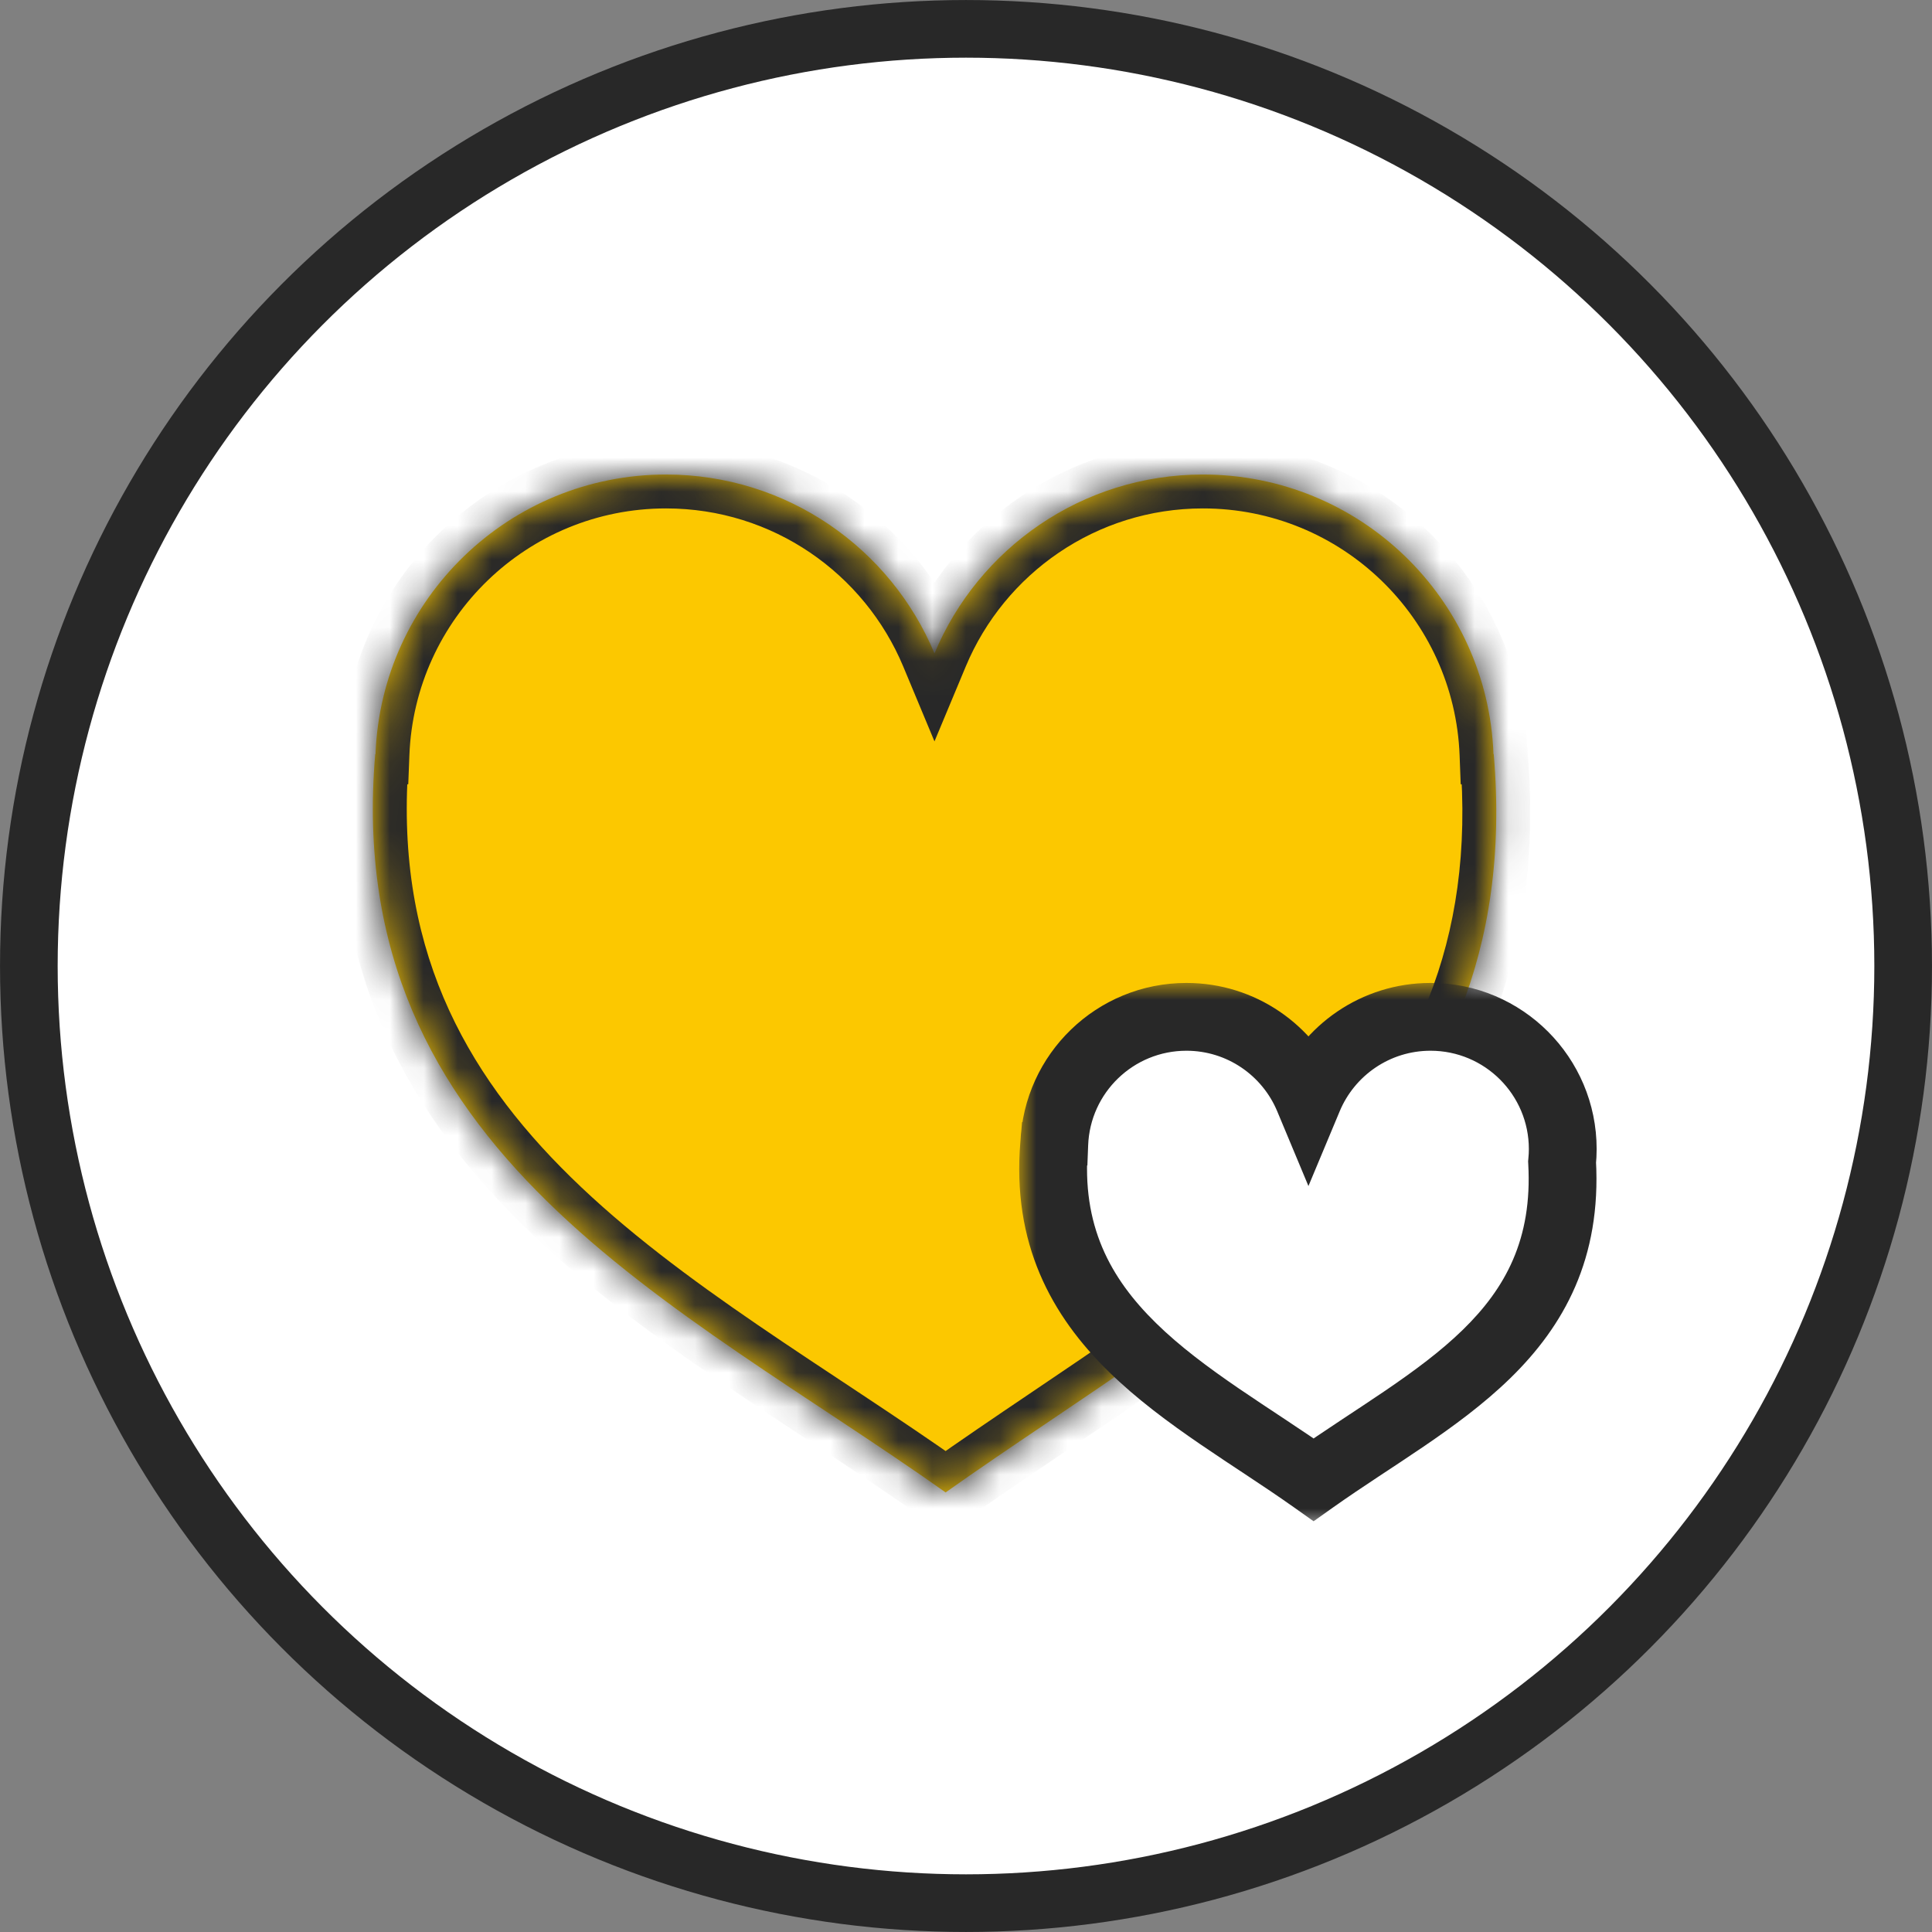 <svg width="57" height="57" viewBox="0 0 57 57" fill="none" xmlns="http://www.w3.org/2000/svg">
<rect x="0" y="0" width="57" height="57" fill="#808080" stroke="none"/>
<circle cx="28.5" cy="28.5" r="27.649" fill="white" stroke="#282828" stroke-width="1.701"/>
<mask id="path-2-inside-1_1403_216073" fill="white">
<path d="M35.491 14C40.119 14 43.889 17.664 44.063 22.25L44.07 22.251C45.07 34 35.82 38.421 27.899 44.031C19.98 38.421 10.071 34 11.07 22.251L11.078 22.25C11.252 17.664 15.022 14 19.651 14C23.218 14 26.277 16.178 27.57 19.277C28.864 16.178 31.923 14 35.491 14Z"/>
</mask>
<path d="M35.491 14C40.119 14 43.889 17.664 44.063 22.25L44.07 22.251C45.07 34 35.82 38.421 27.899 44.031C19.98 38.421 10.071 34 11.07 22.251L11.078 22.25C11.252 17.664 15.022 14 19.651 14C23.218 14 26.277 16.178 27.57 19.277C28.864 16.178 31.923 14 35.491 14Z" fill="#FCC800"/>
<path d="M35.491 14L35.491 13H35.491V14ZM44.063 22.25L43.063 22.288L43.095 23.137L43.939 23.242L44.063 22.25ZM44.07 22.251L45.067 22.166L44.998 21.359L44.194 21.259L44.07 22.251ZM27.899 44.031L27.322 44.847L27.899 45.257L28.477 44.847L27.899 44.031ZM11.07 22.251L10.946 21.259L10.143 21.359L10.074 22.166L11.07 22.251ZM11.078 22.25L11.202 23.242L12.045 23.137L12.078 22.288L11.078 22.25ZM19.651 14L19.651 13H19.651V14ZM27.57 19.277L26.648 19.663L27.57 21.873L28.493 19.663L27.57 19.277ZM35.491 14L35.491 15C39.579 15 42.91 18.237 43.063 22.288L44.063 22.25L45.062 22.212C44.868 17.092 40.659 13 35.491 13L35.491 14ZM44.063 22.25L43.939 23.242L43.946 23.243L44.07 22.251L44.194 21.259L44.187 21.258L44.063 22.25ZM44.07 22.251L43.074 22.336C43.545 27.875 41.624 31.643 38.612 34.747C35.52 37.934 31.386 40.336 27.322 43.215L27.899 44.031L28.477 44.847C32.333 42.116 36.784 39.503 40.048 36.139C43.392 32.693 45.595 28.376 45.067 22.166L44.07 22.251ZM27.899 44.031L28.477 43.215C26.503 41.817 24.324 40.437 22.353 39.088C20.341 37.712 18.448 36.305 16.84 34.729C13.661 31.614 11.598 27.85 12.067 22.336L11.07 22.251L10.074 22.166C9.543 28.401 11.935 32.722 15.44 36.157C17.174 37.857 19.181 39.342 21.224 40.739C23.306 42.164 25.336 43.441 27.322 44.847L27.899 44.031ZM11.07 22.251L11.194 23.243L11.202 23.242L11.078 22.25L10.954 21.258L10.946 21.259L11.07 22.251ZM11.078 22.25L12.078 22.288C12.231 18.237 15.562 15 19.651 15V14V13C14.482 13 10.273 17.092 10.079 22.212L11.078 22.25ZM19.651 14L19.651 15C22.801 15 25.504 16.923 26.648 19.663L27.57 19.277L28.493 18.892C27.05 15.434 23.636 13 19.651 13L19.651 14ZM27.57 19.277L28.493 19.663C29.637 16.923 32.341 15 35.491 15V14V13C31.506 13 28.091 15.434 26.648 18.892L27.57 19.277Z" fill="#282828" mask="url(#path-2-inside-1_1403_216073)"/>
<mask id="path-4-outside-2_1403_216073" maskUnits="userSpaceOnUse" x="30.07" y="29" width="18" height="16" fill="black">
<rect fill="white" x="30.07" y="29" width="18" height="16"/>
<path d="M42.205 30C44.359 30 46.106 31.747 46.106 33.901C46.106 34.03 46.099 34.157 46.087 34.283C46.373 39.405 42.292 41.151 38.755 43.656C35.154 41.105 30.648 39.095 31.102 33.753L31.104 33.752C31.183 31.666 32.898 30 35.003 30C36.625 30 38.015 30.99 38.603 32.398C39.192 30.99 40.583 30 42.205 30Z"/>
</mask>
<path d="M42.205 30C44.359 30 46.106 31.747 46.106 33.901C46.106 34.03 46.099 34.157 46.087 34.283C46.373 39.405 42.292 41.151 38.755 43.656C35.154 41.105 30.648 39.095 31.102 33.753L31.104 33.752C31.183 31.666 32.898 30 35.003 30C36.625 30 38.015 30.99 38.603 32.398C39.192 30.99 40.583 30 42.205 30Z" fill="white"/>
<path d="M42.205 30V29H42.205L42.205 30ZM46.106 33.901L47.106 33.901V33.901H46.106ZM46.087 34.283L45.091 34.186L45.084 34.263L45.088 34.339L46.087 34.283ZM38.755 43.656L38.177 44.472L38.755 44.882L39.333 44.472L38.755 43.656ZM31.102 33.753L30.655 32.858L30.154 33.109L30.106 33.668L31.102 33.753ZM31.104 33.752L31.552 34.646L32.081 34.382L32.104 33.789L31.104 33.752ZM35.003 30V29H35.003L35.003 30ZM38.603 32.398L37.681 32.784L38.603 34.992L39.526 32.784L38.603 32.398ZM42.205 30V31C43.807 31 45.106 32.299 45.106 33.901H46.106H47.106C47.106 31.195 44.912 29 42.205 29V30ZM46.106 33.901L45.106 33.901C45.106 33.992 45.101 34.087 45.091 34.186L46.087 34.283L47.082 34.38C47.097 34.228 47.106 34.068 47.106 33.901L46.106 33.901ZM46.087 34.283L45.088 34.339C45.212 36.562 44.414 38.009 43.156 39.235C42.507 39.868 41.731 40.442 40.87 41.029C40.044 41.591 39.061 42.214 38.177 42.84L38.755 43.656L39.333 44.472C40.217 43.846 41.071 43.311 41.995 42.682C42.885 42.076 43.775 41.424 44.552 40.667C46.147 39.113 47.247 37.127 47.085 34.227L46.087 34.283ZM38.755 43.656L39.333 42.84C38.438 42.206 37.407 41.551 36.541 40.959C35.634 40.338 34.804 39.72 34.108 39.037C32.751 37.708 31.902 36.148 32.099 33.838L31.102 33.753L30.106 33.668C29.848 36.7 31.025 38.816 32.708 40.465C33.531 41.272 34.474 41.968 35.411 42.609C36.389 43.278 37.271 43.831 38.177 44.472L38.755 43.656ZM31.102 33.753L31.55 34.647L31.552 34.646L31.104 33.752L30.657 32.858L30.655 32.858L31.102 33.753ZM31.104 33.752L32.104 33.789C32.162 32.239 33.438 31 35.003 31L35.003 30L35.003 29C32.358 29 30.204 31.094 30.105 33.714L31.104 33.752ZM35.003 30V31C36.207 31 37.242 31.734 37.681 32.784L38.603 32.398L39.526 32.013C38.788 30.246 37.042 29 35.003 29V30ZM38.603 32.398L39.526 32.784C39.964 31.735 41 31 42.205 31L42.205 30L42.205 29C40.166 29 38.419 30.245 37.681 32.013L38.603 32.398Z" fill="#282828" mask="url(#path-4-outside-2_1403_216073)"/>
</svg>

